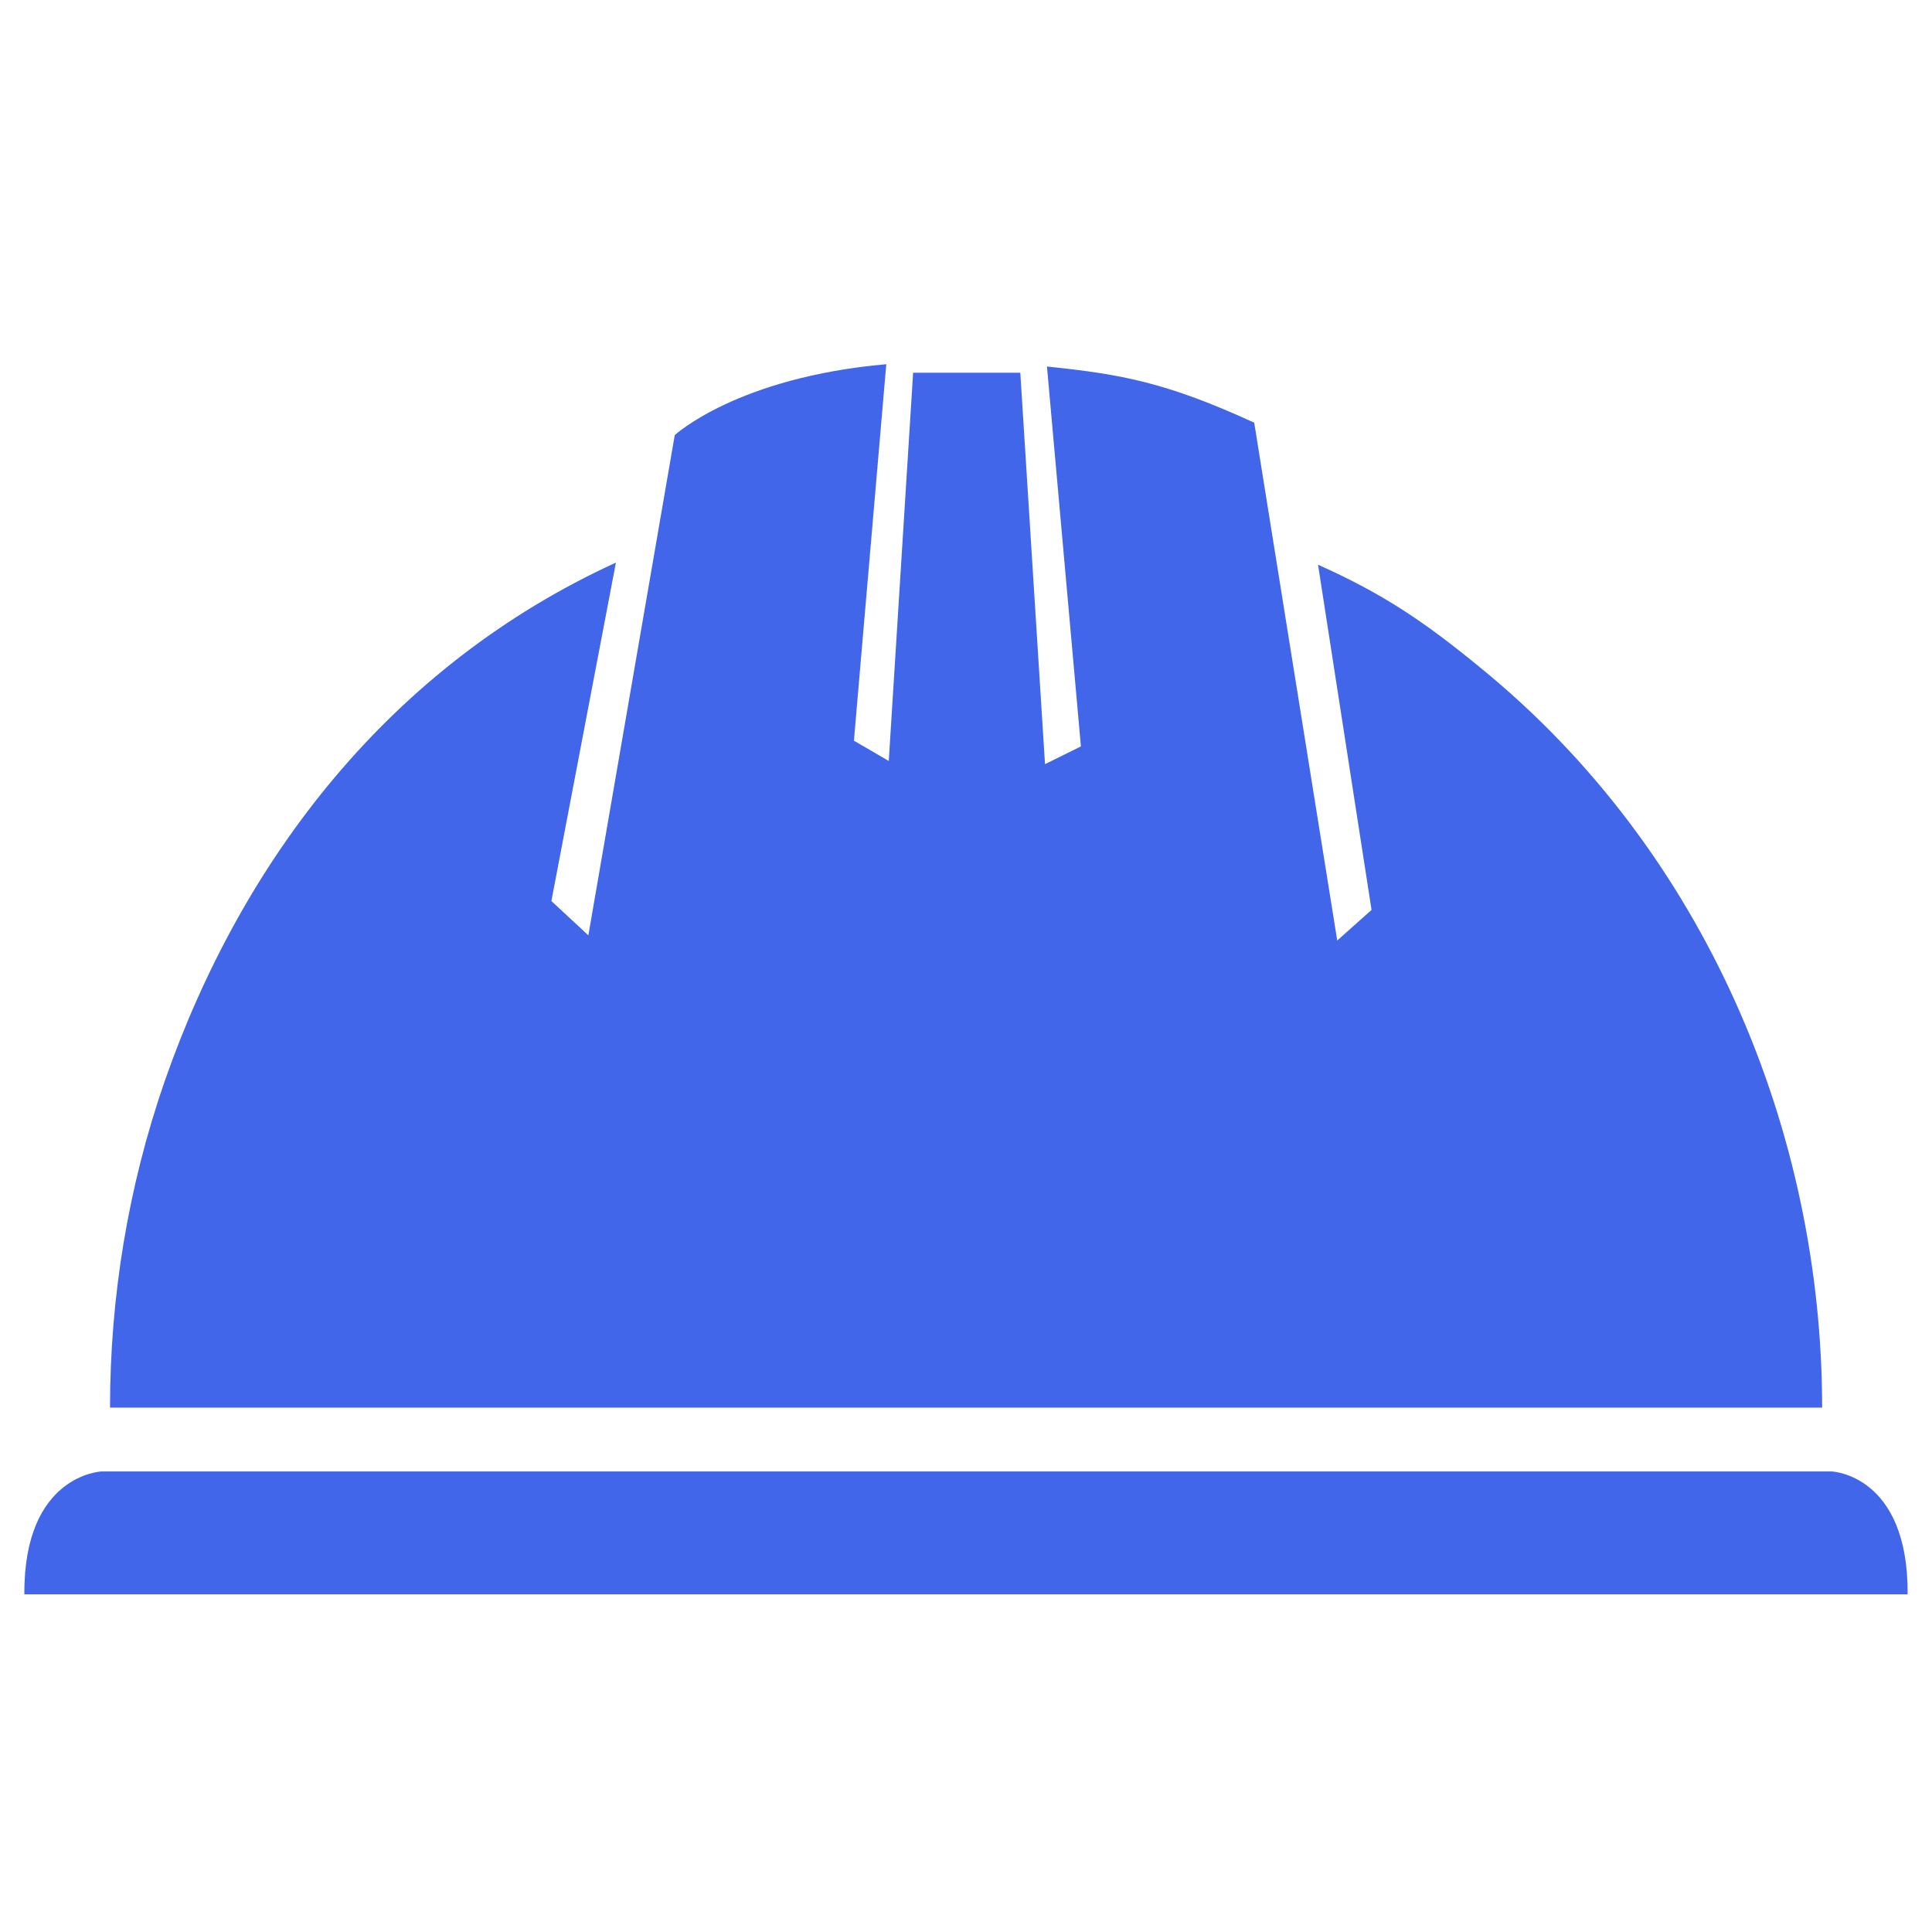 <?xml version="1.0" encoding="UTF-8"?>
<svg xmlns="http://www.w3.org/2000/svg" id="Layer_1" viewBox="0 0 108.69 108.69">
  <defs>
    <style>
      .cls-1 {
        fill: #4166ea;
      }
    </style>
  </defs>
  <path class="cls-1" d="M102.51,79.19H6.19c0-6.22,1.02-12.44,3.08-18.38,4.35-12.46,12.67-23.34,25.38-29.16l-3.63,19.04,2.08,1.93,4.86-28.14s3.5-3.25,11.9-3.99l-1.82,21.18,1.96,1.14,1.37-21.84h6.03l1.39,22.02,2.02-1-1.91-21.37c4.2.43,6.76.91,11.66,3.16l4.67,29.13,1.93-1.72-3.01-19.42c3.69,1.65,6,3.22,9.13,5.79,12.71,10.35,19.23,26.12,19.23,41.65Z"></path>
  <path class="cls-1" d="M103.04,82.78H5.72s-4.39.16-4.35,6.91h105.95c.04-6.75-4.28-6.91-4.28-6.91Z"></path>
</svg>
